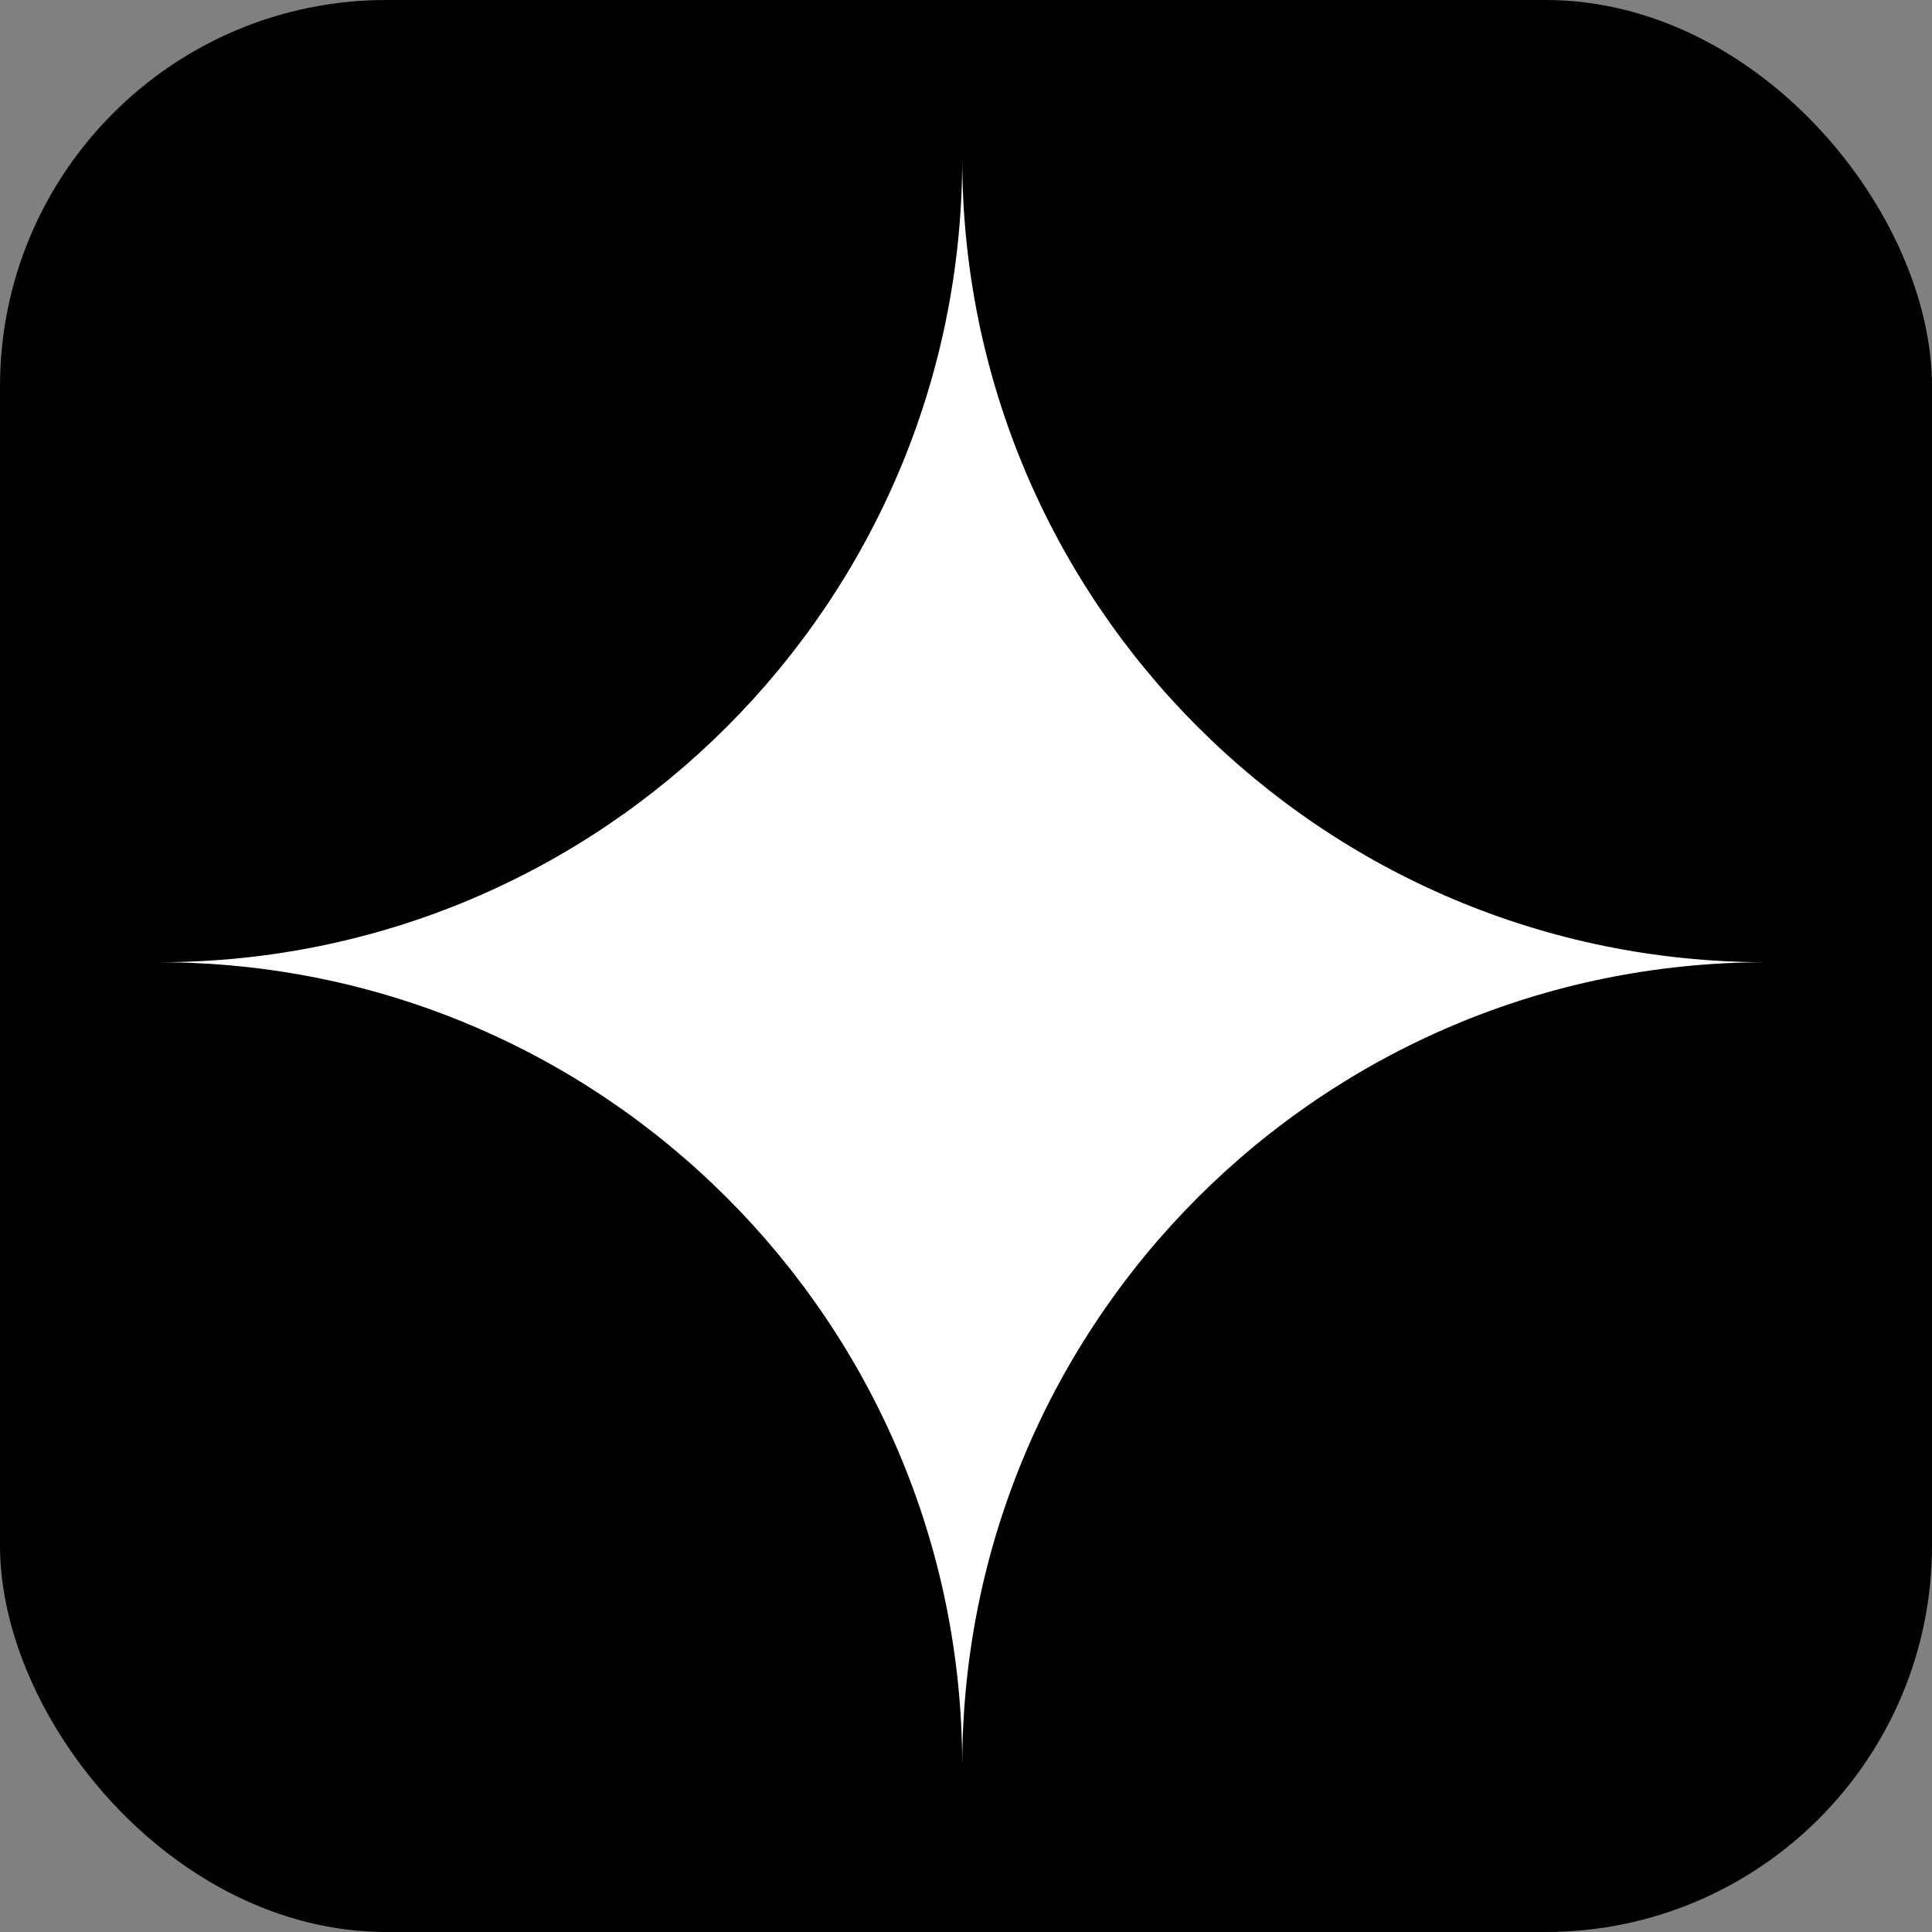 <svg width="100" height="100" viewBox="0 0 100 100" fill="none" xmlns="http://www.w3.org/2000/svg">
<rect x="0" y="0" width="100" height="100" fill="#808080" stroke="none"/>
<rect width="100" height="100" rx="20" fill="black"/>
<path d="M8.203 49.805C31.179 49.805 49.805 31.179 49.805 8.203C49.805 31.179 68.431 49.805 91.406 49.805C68.431 49.805 49.805 68.431 49.805 91.406C49.805 68.431 31.179 49.805 8.203 49.805Z" fill="white"/>
</svg>
